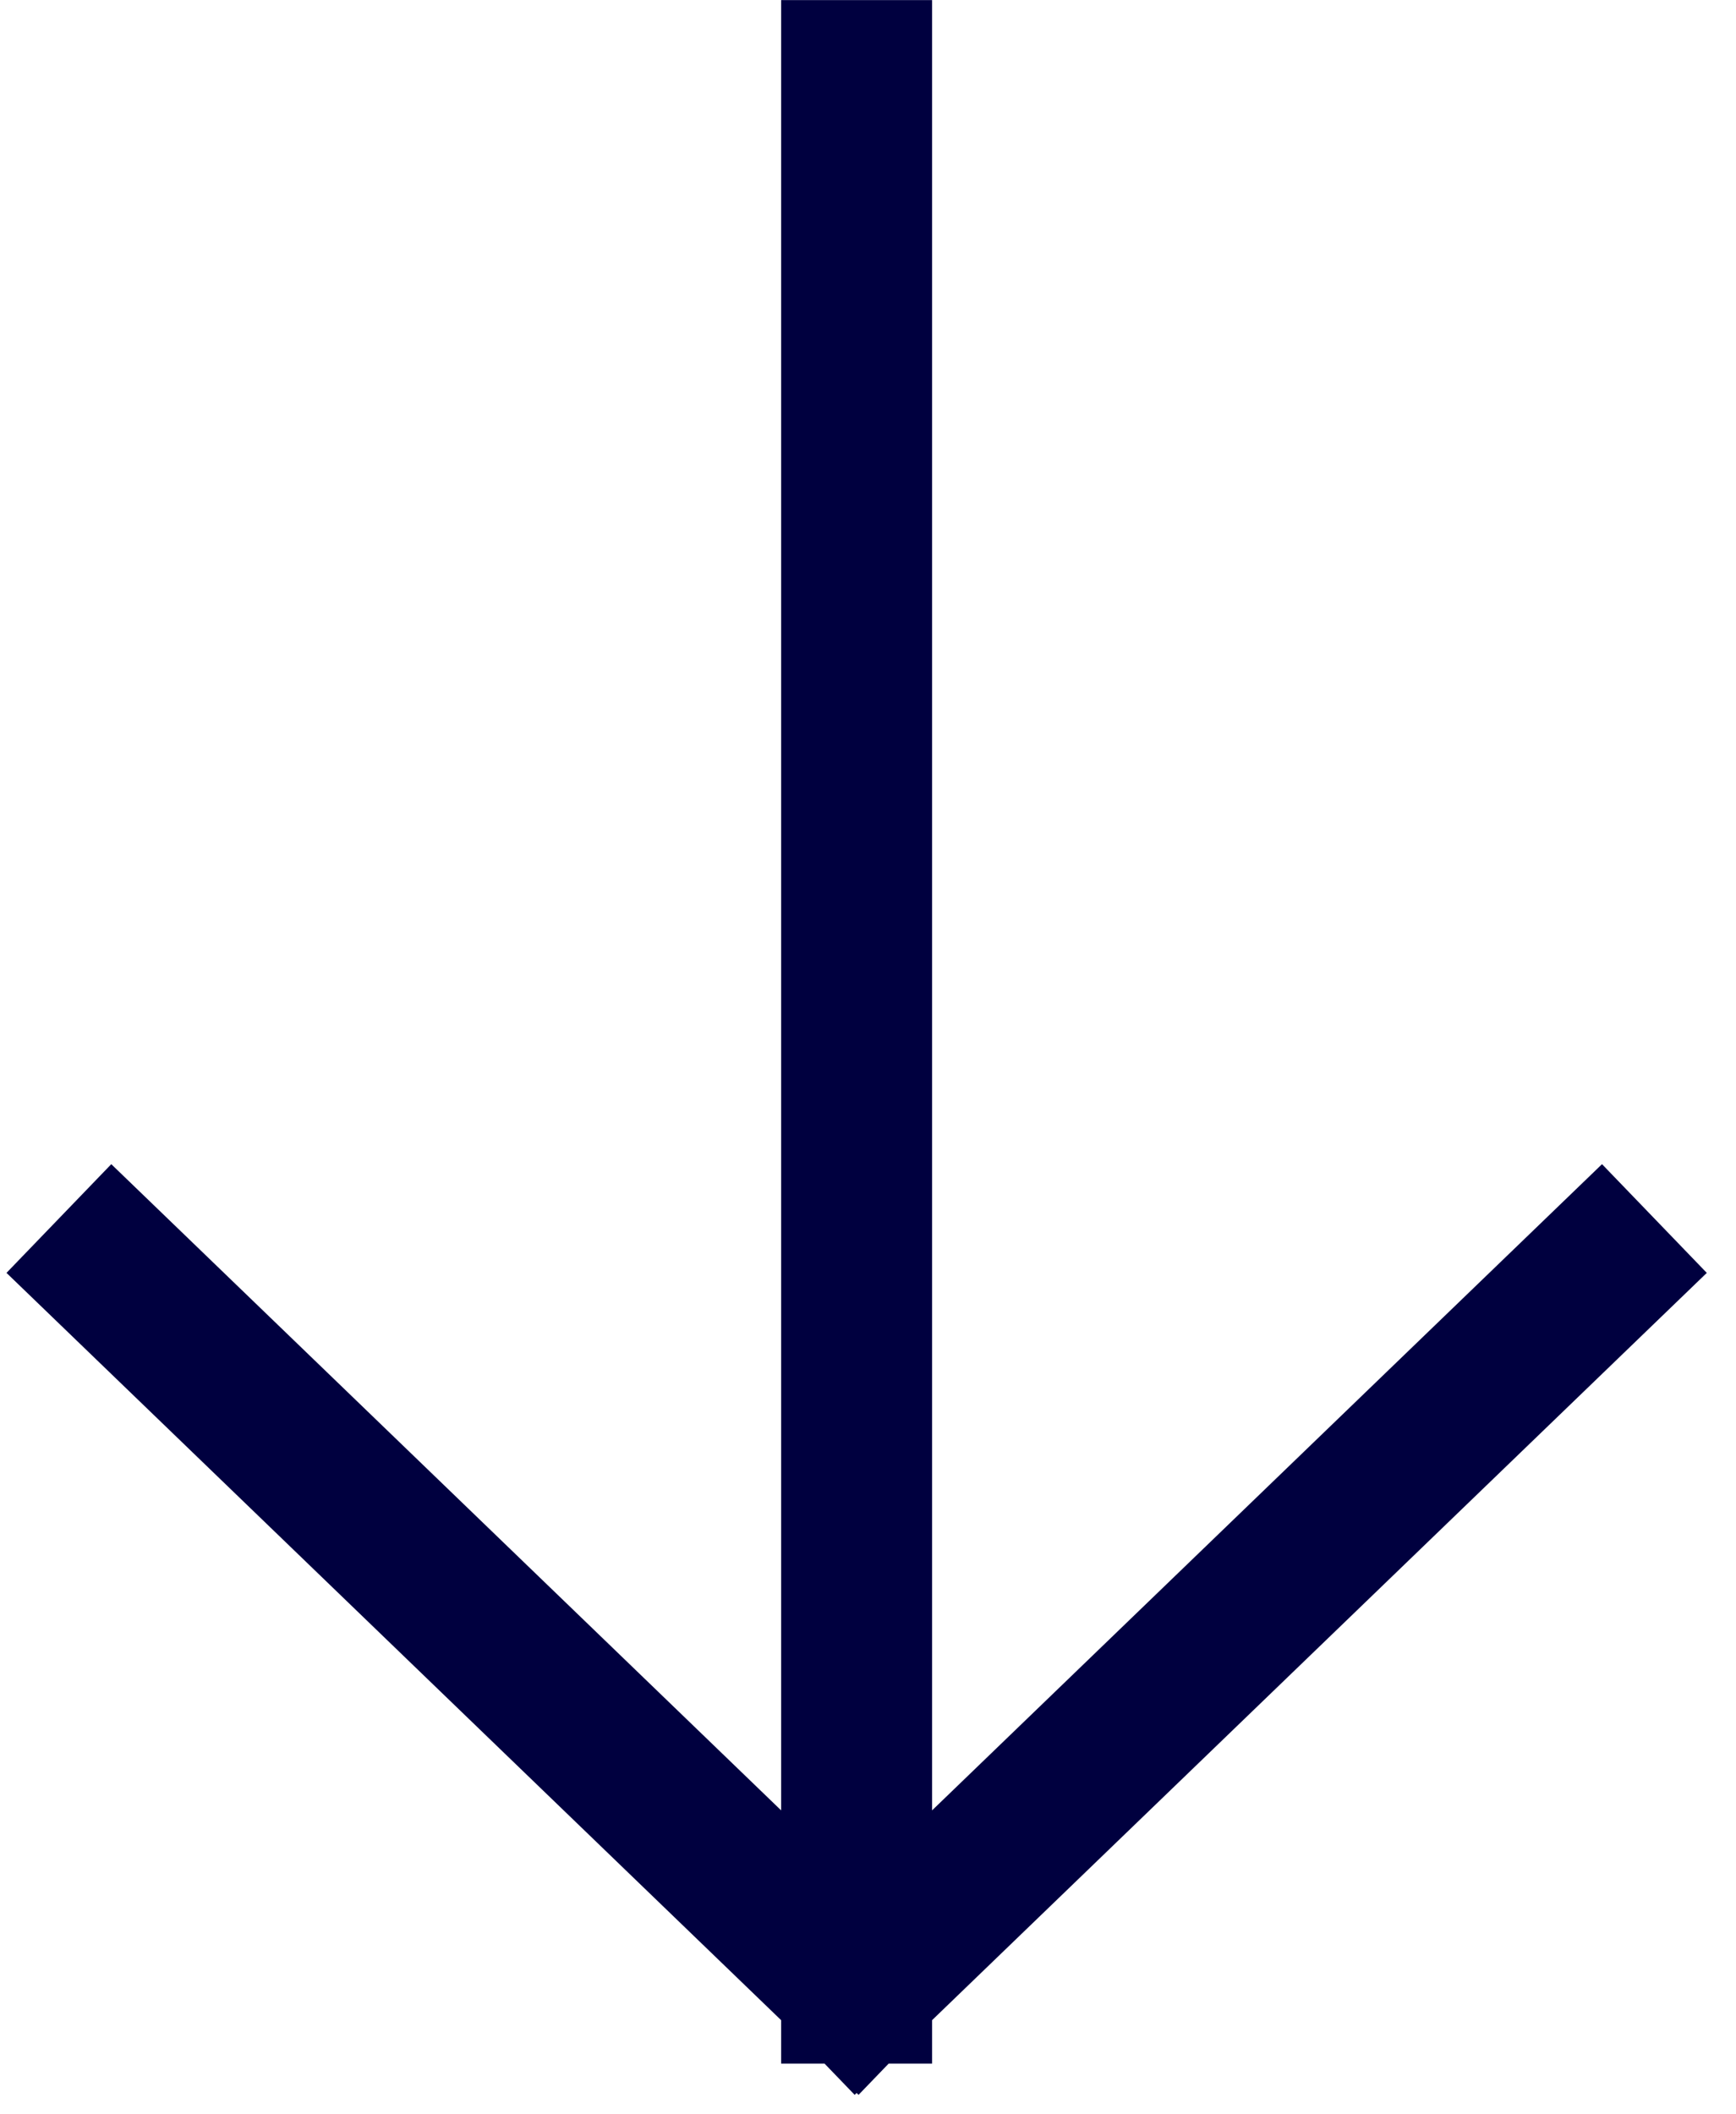 <svg width="23" height="28" viewBox="0 0 23 28" fill="none" xmlns="http://www.w3.org/2000/svg">
<path d="M11.349 1.001V26.328M11.349 26.328L21.199 16.831M11.349 26.328L1.5 16.831" stroke="#00003F" stroke-width="2" stroke-linecap="square" stroke-linejoin="round"/>
</svg>
